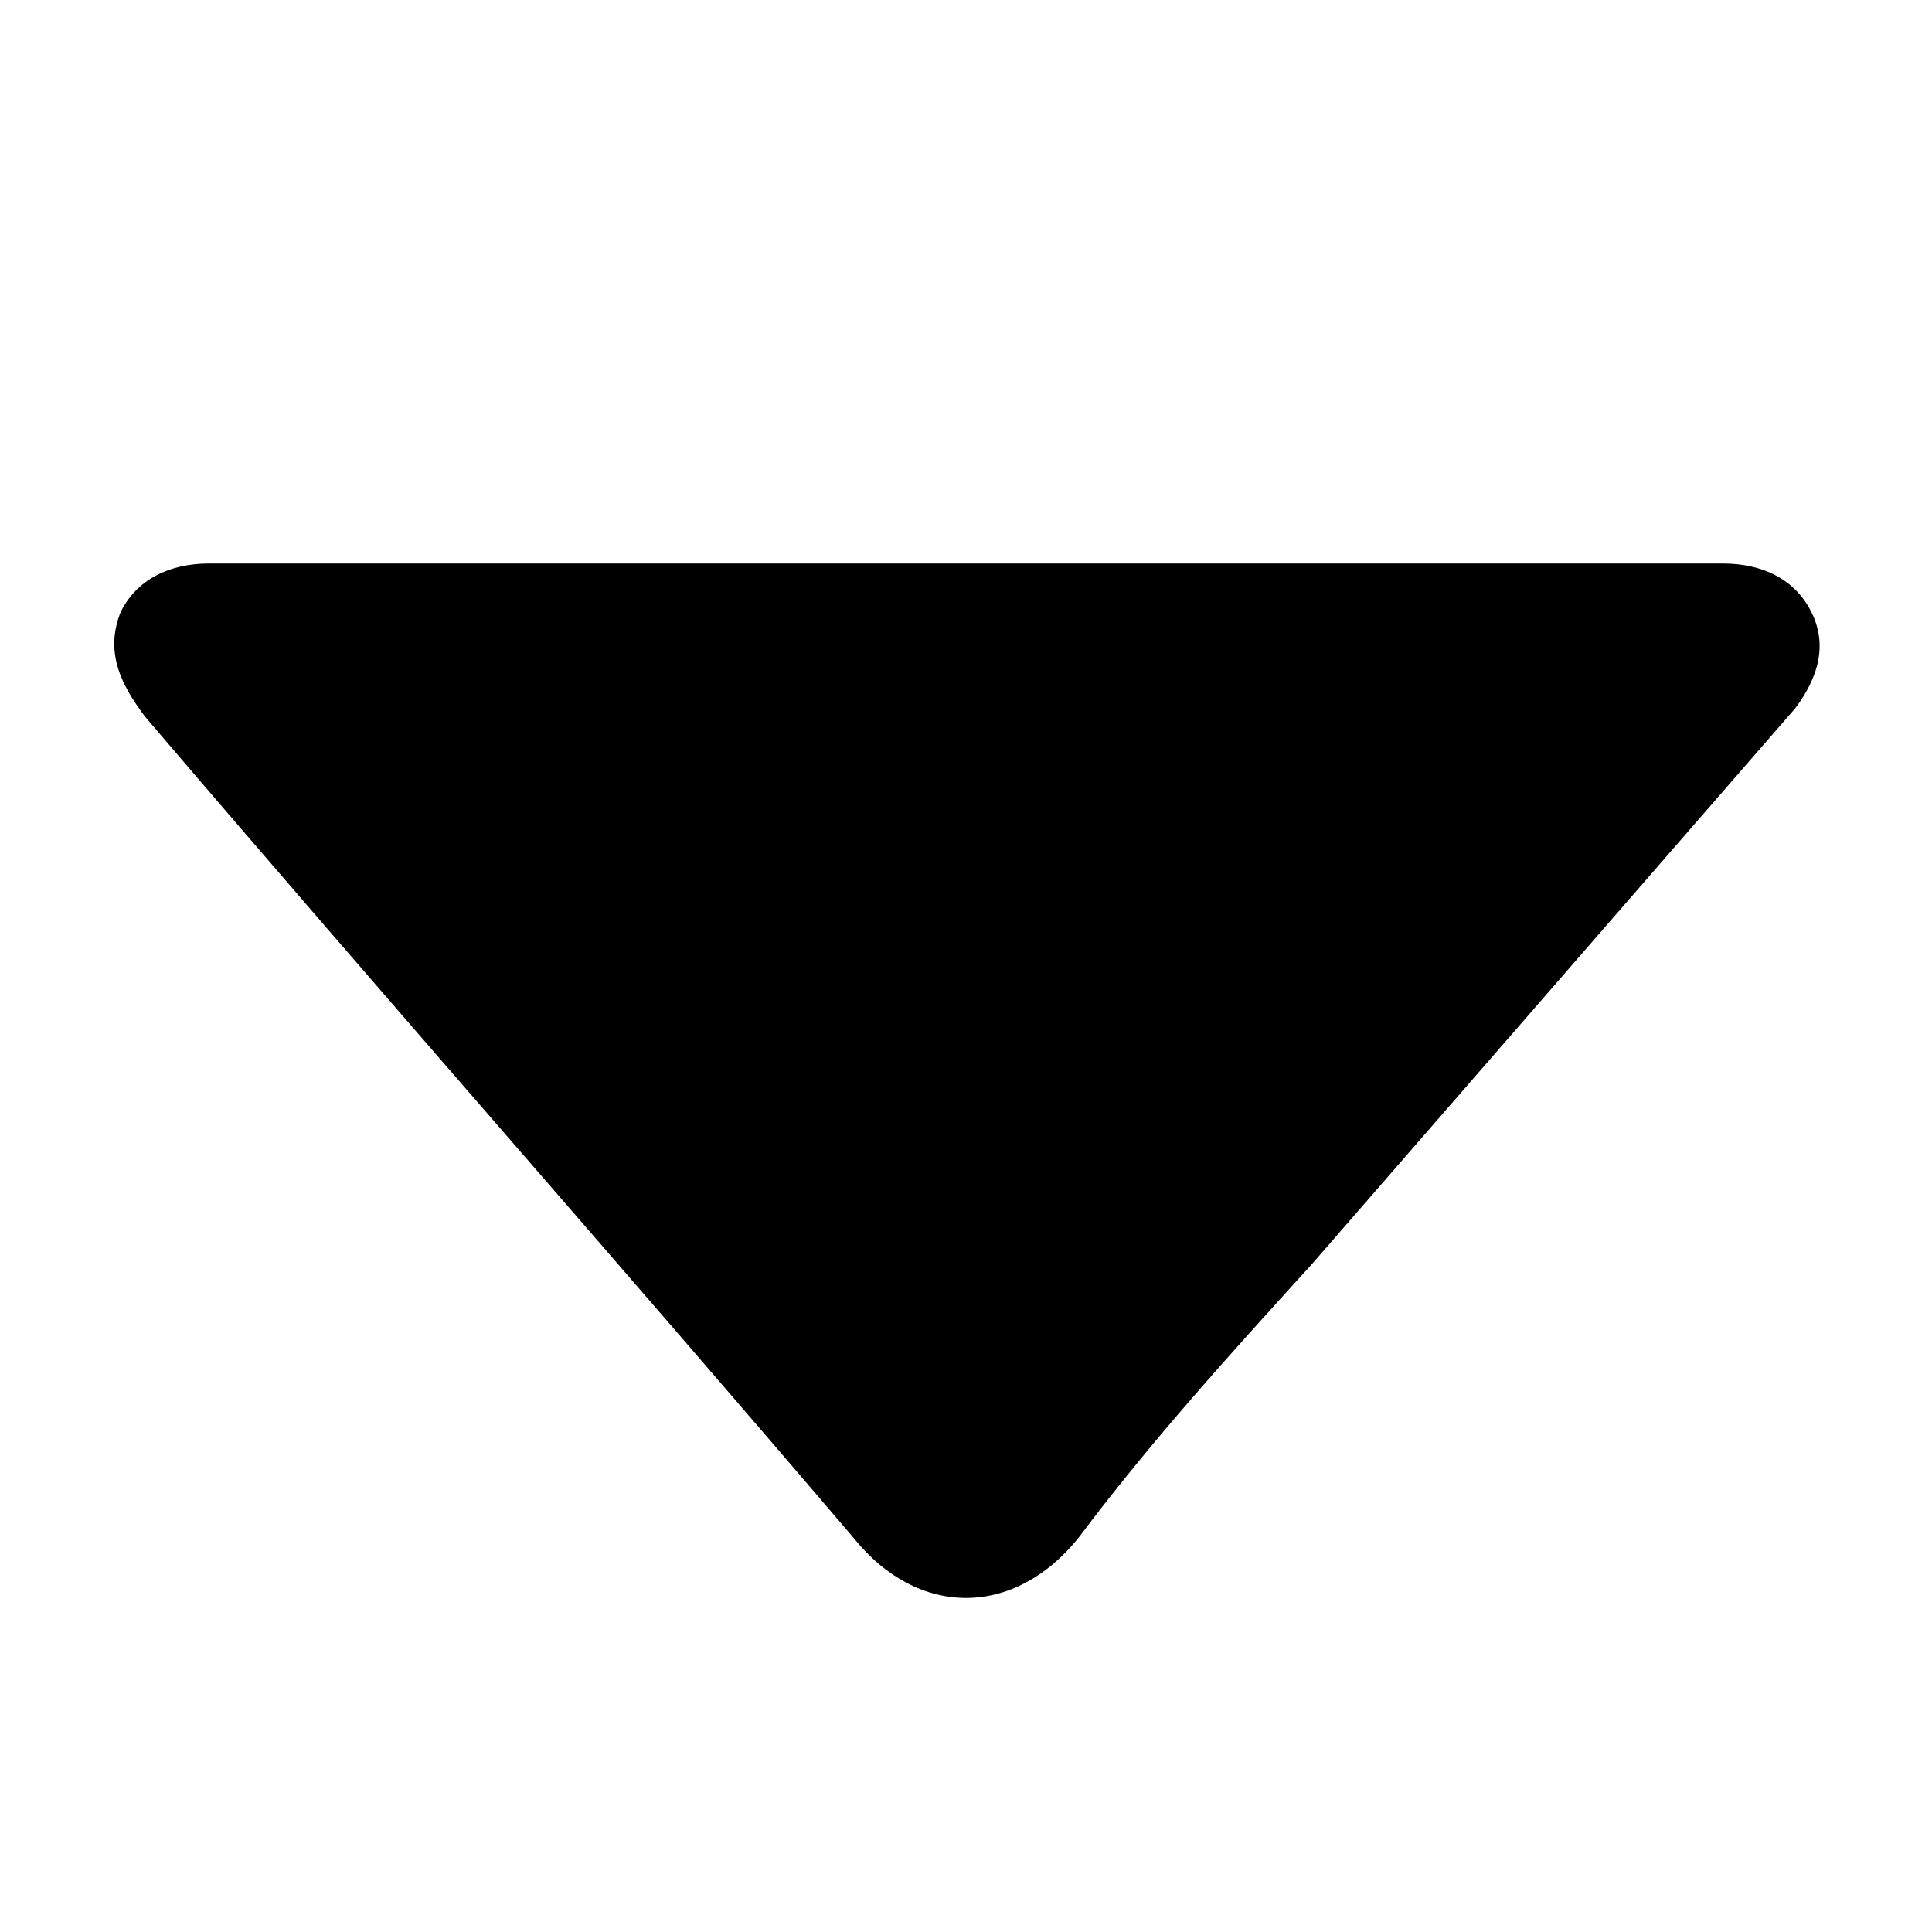 <?xml version="1.0" encoding="utf-8"?>
<!-- Generator: Adobe Illustrator 26.0.1, SVG Export Plug-In . SVG Version: 6.00 Build 0)  -->
<svg version="1.1" id="Layer_1" xmlns="http://www.w3.org/2000/svg" xmlns:xlink="http://www.w3.org/1999/xlink" x="0px" y="0px"
	 viewBox="0 0 24 24" style="enable-background:new 0 0 24 24;" xml:space="preserve">
<path d="M12,7c3.1,0,6.3,0,9.4,0c0.5,0,0.9,0.2,1.1,0.6c0.2,0.4,0.1,0.8-0.2,1.2c-2,2.3-4,4.6-6,6.9c-1,1.1-2,2.2-2.9,3.4
	c-0.8,1-2,1-2.8,0c-2.9-3.4-5.9-6.8-8.8-10.2C1.5,8.5,1.3,8.1,1.5,7.6C1.7,7.2,2.1,7,2.6,7C5.8,7,8.9,7,12,7z"/>
</svg>

